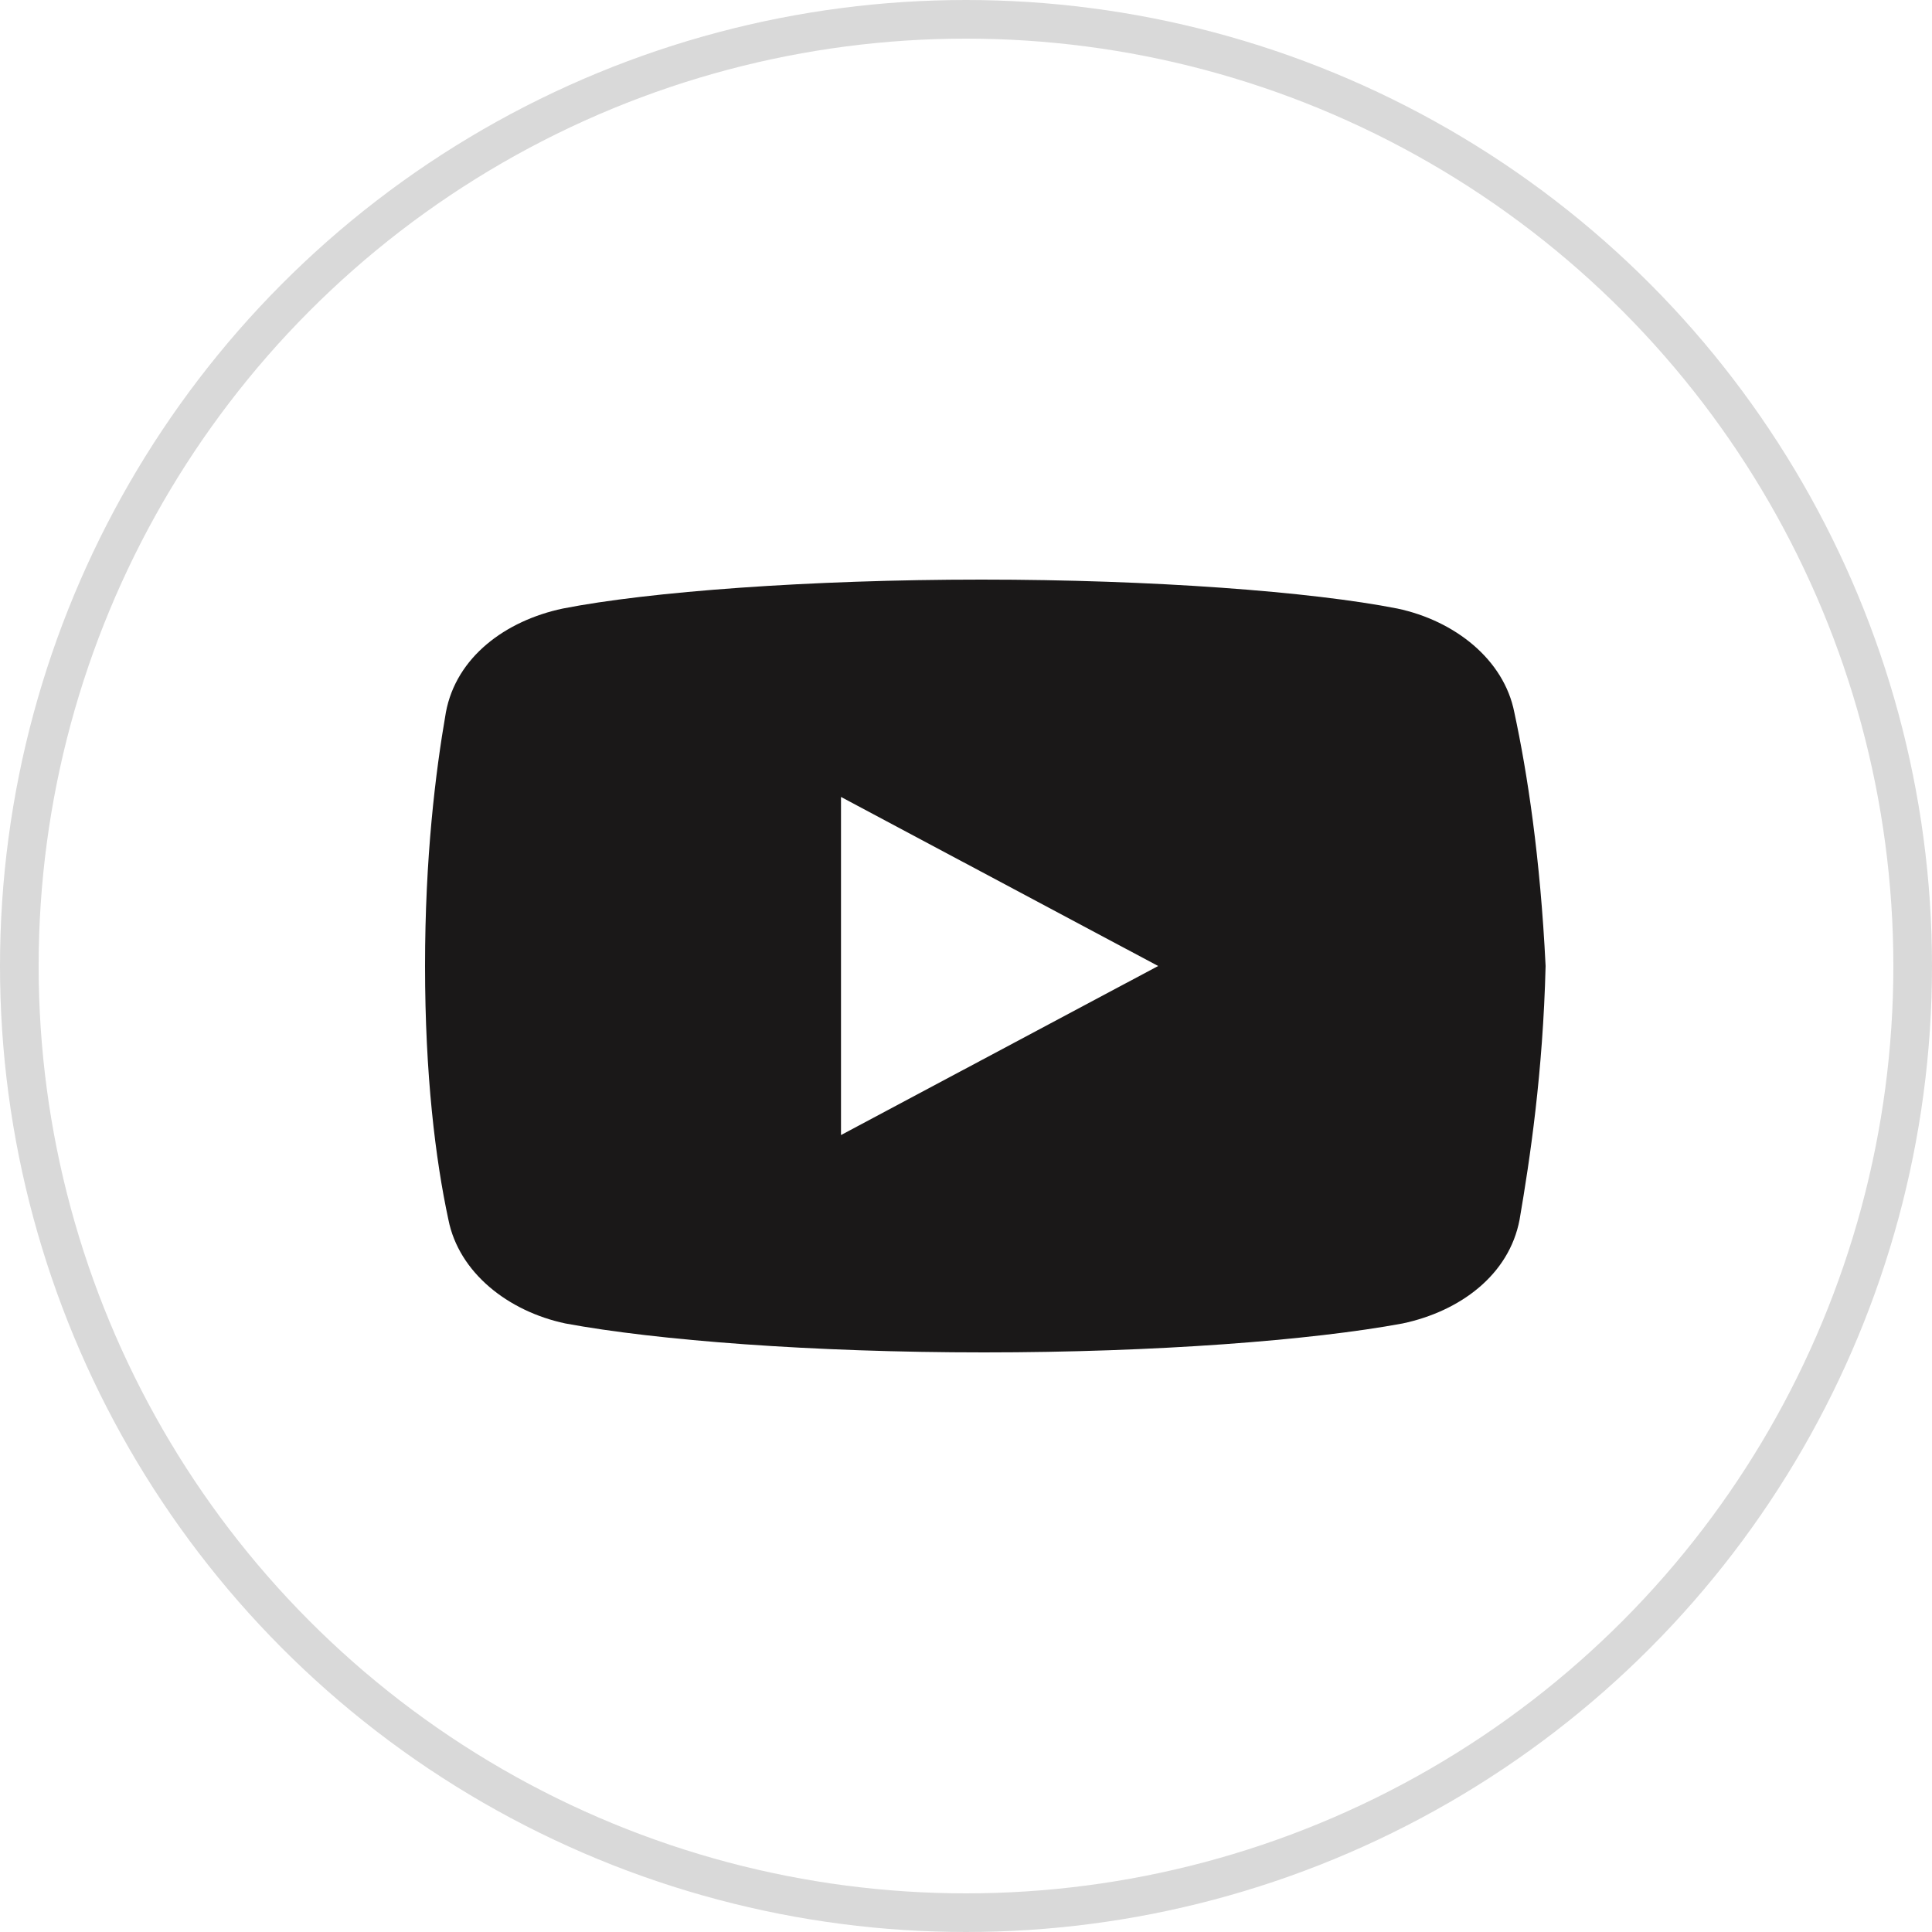 <svg width="50" height="50" viewBox="0 0 50 50" fill="none" xmlns="http://www.w3.org/2000/svg">
<circle cx="25" cy="25" r="24.5" stroke="#D9D9D9"/>
<path d="M39.191 18.438C38.922 17.063 37.645 16.062 36.163 15.749C33.944 15.312 29.839 15 25.398 15C20.958 15 16.787 15.312 14.566 15.749C13.087 16.062 11.807 17 11.539 18.438C11.268 20 11 22.188 11 25C11 27.812 11.268 30 11.604 31.562C11.875 32.937 13.152 33.938 14.632 34.251C16.987 34.688 21.024 35 25.466 35C29.908 35 33.944 34.688 36.299 34.251C37.779 33.938 39.056 33.001 39.327 31.562C39.595 30 39.932 27.749 40 25C39.863 22.188 39.527 20 39.191 18.438ZM21.765 29.375V20.625L29.973 25L21.765 29.375Z" fill="#1A1818"/>
</svg>
